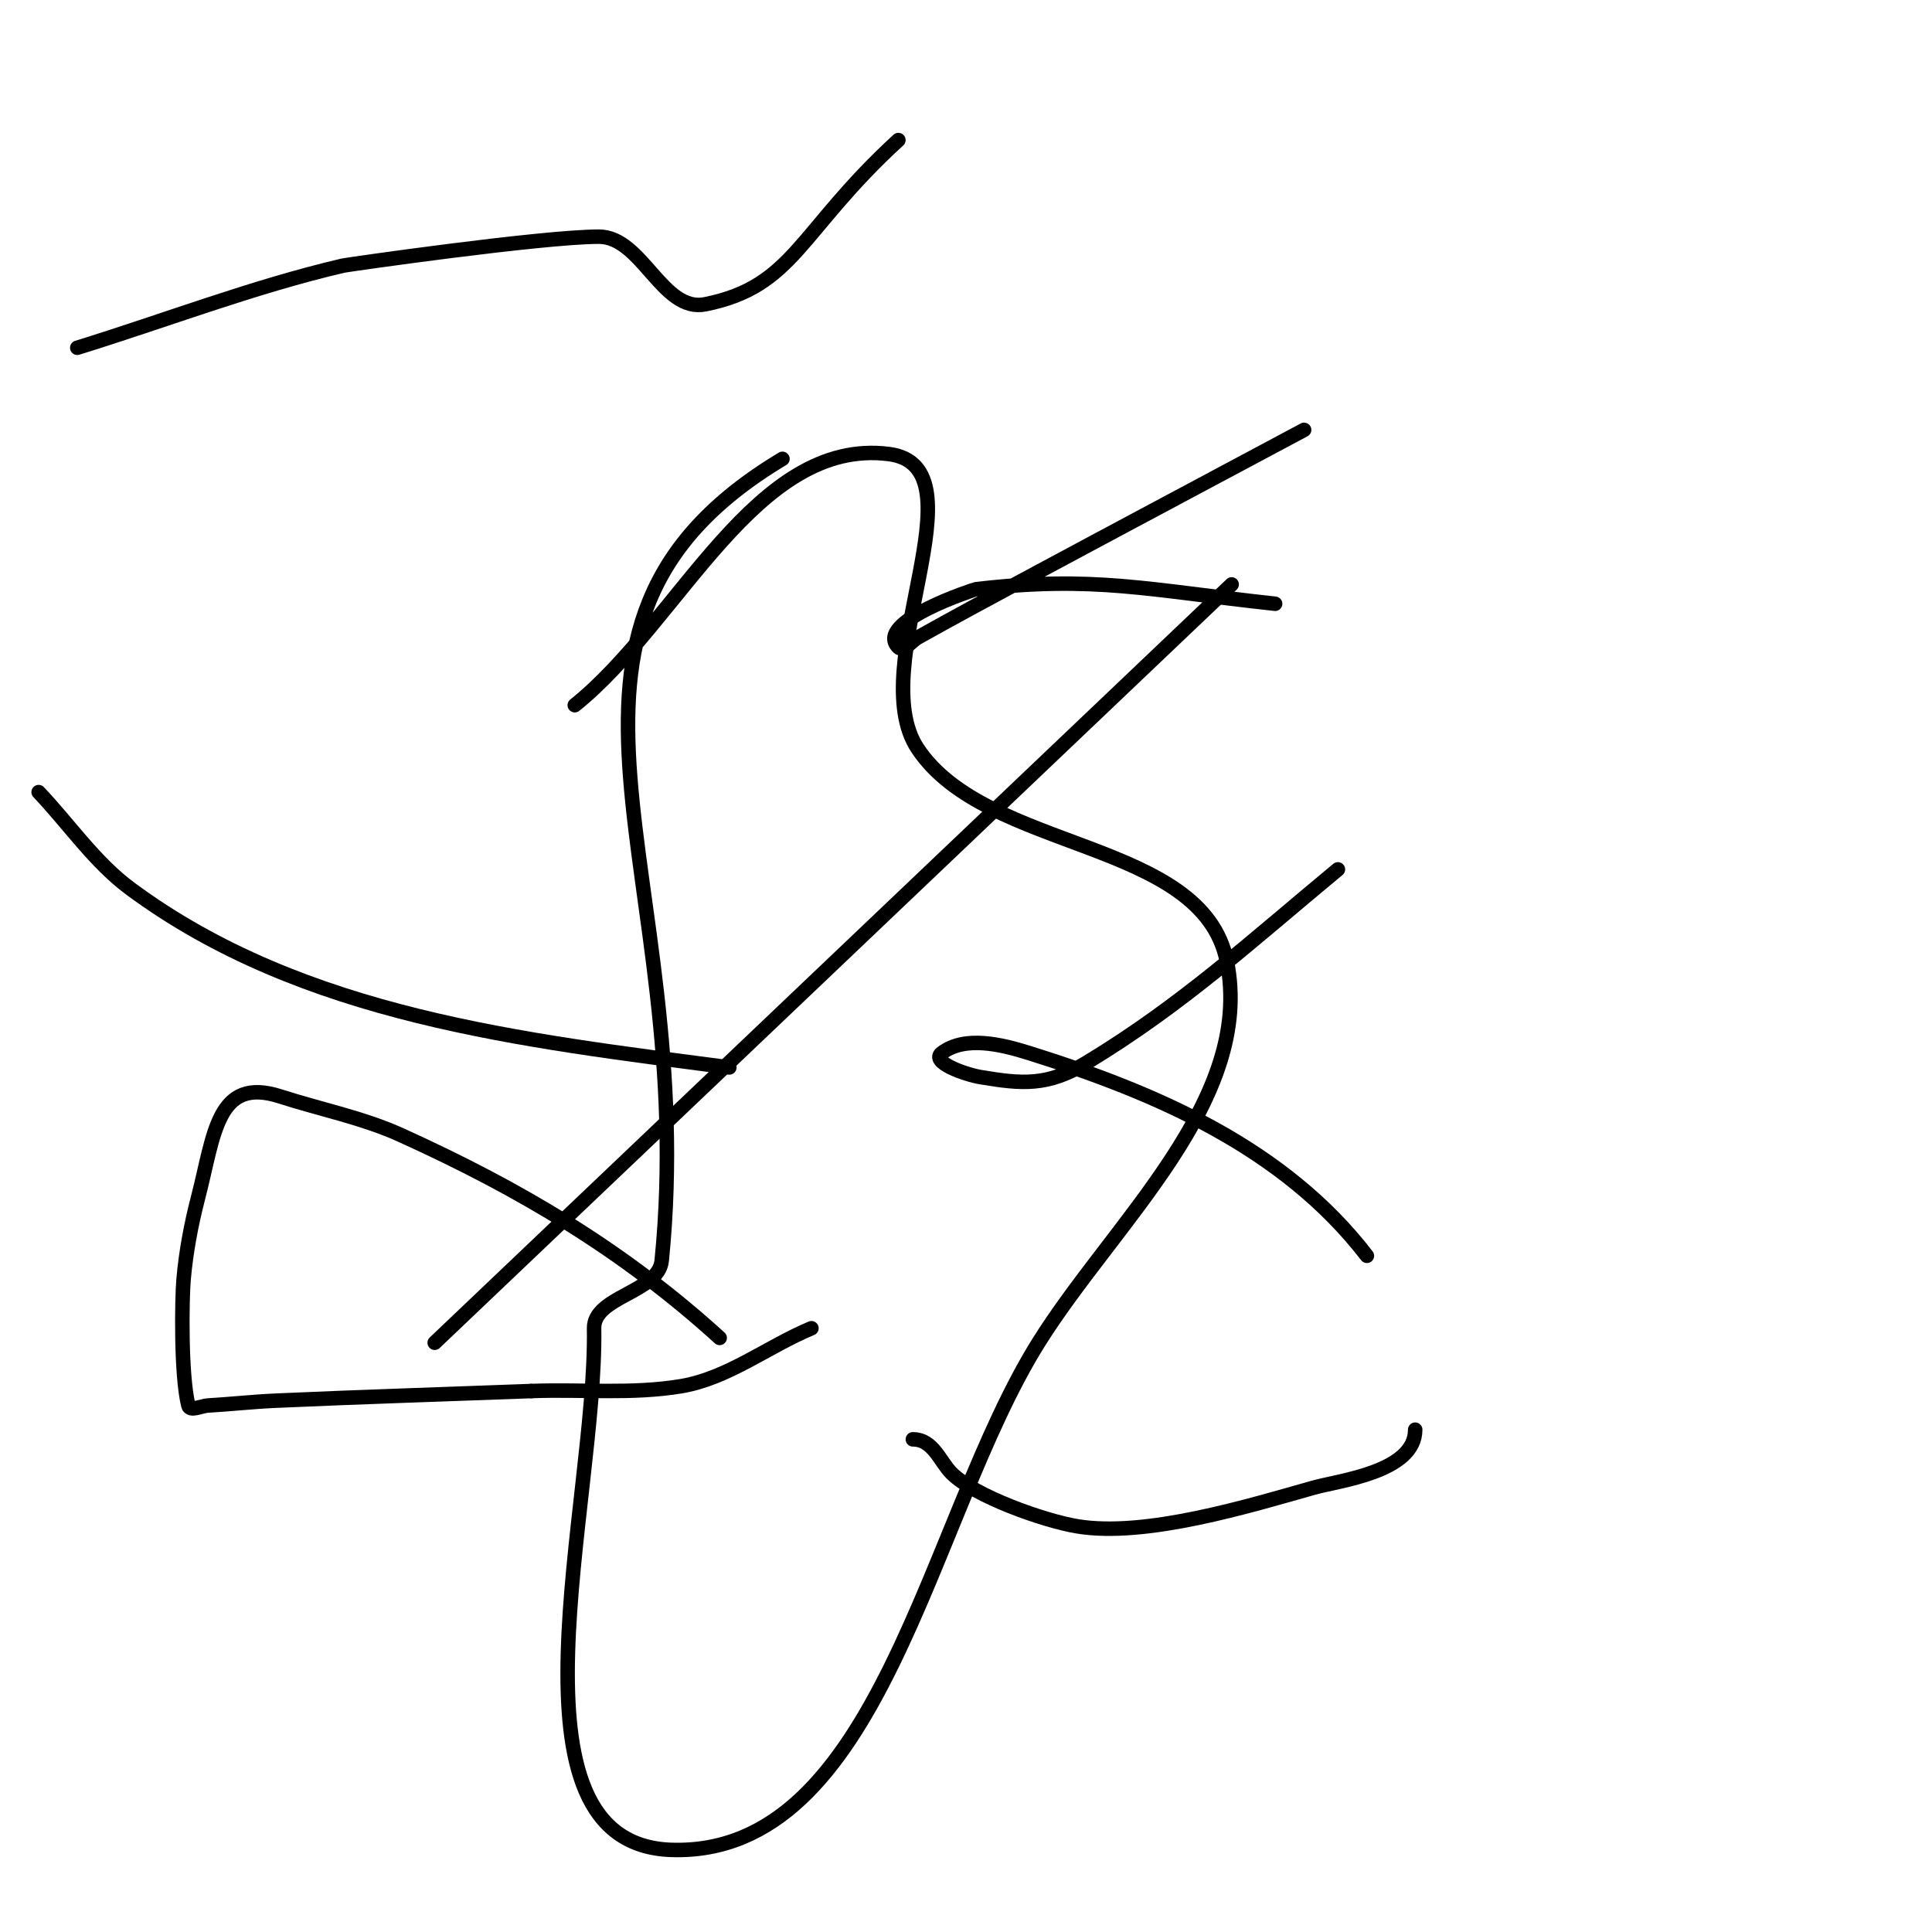 <svg viewBox='0 0 400 400' version='1.1' xmlns='http://www.w3.org/2000/svg' xmlns:xlink='http://www.w3.org/1999/xlink'><g fill='none' stroke='#000000' stroke-width='3' stroke-linecap='round' stroke-linejoin='round'><path d='M149,277c-19.835,-18.032 -41.143,-30.737 -66,-42c-7.97,-3.611 -16.673,-5.314 -25,-8c-13.165,-4.247 -13.625,7.981 -17,21c-1.444,5.57 -2.509,11.267 -3,17c-0.326,3.806 -0.598,19.608 1,26c0.323,1.294 2.669,0.078 4,0c4.67,-0.275 9.326,-0.791 14,-1c17.662,-0.791 35.333,-1.333 53,-2'/><path d='M110,288c10.331,-0.397 20.802,0.7 31,-1c9.715,-1.619 17.909,-8.212 27,-12'/><path d='M151,221c-42.615,-5.607 -88.235,-10.534 -124,-37c-7.392,-5.47 -12.667,-13.333 -19,-20'/><path d='M16,72c18.333,-5.667 36.316,-12.627 55,-17c0.759,-0.178 41.234,-6 53,-6c8.925,0 13.145,15.771 22,14c18.412,-3.682 19.343,-15.064 40,-34'/><path d='M270,89c-19.333,10.333 -38.691,20.621 -58,31c-7.358,3.955 -14.712,7.919 -22,12c-1.301,0.728 -2.946,3.054 -4,2c-5.231,-5.231 15.943,-11.993 16,-12c24.533,-2.886 35.84,0.172 62,3'/><path d='M277,180c-18.101,14.98 -32.167,27.98 -52,40c-8.166,4.949 -13.412,4.431 -22,3c-3.102,-0.517 -10.516,-3.113 -8,-5c4.8,-3.6 12.273,-1.79 18,0c26.596,8.311 52.904,19.775 70,42'/><path d='M293,296c0,8.785 -15.705,10.506 -21,12c-13.344,3.764 -34.806,10.366 -49,8c-6.883,-1.147 -21.223,-6.223 -26,-11c-2.405,-2.405 -3.787,-7 -8,-7'/><path d='M255,121l-165,157'/><path d='M162,95c-58.784,35.271 -16.929,85.288 -25,166c-0.657,6.567 -14.108,7.401 -14,14c0.597,36.388 -20.374,106.814 16,108c43.183,1.408 53.101,-68.361 76,-105c15.565,-24.904 44.849,-50.221 39,-79c-5.156,-25.37 -49.64,-22.459 -64,-44c-11.333,-17 14.269,-58.431 -6,-61c-27.527,-3.489 -43.333,34.667 -65,52'/></g>
</svg>